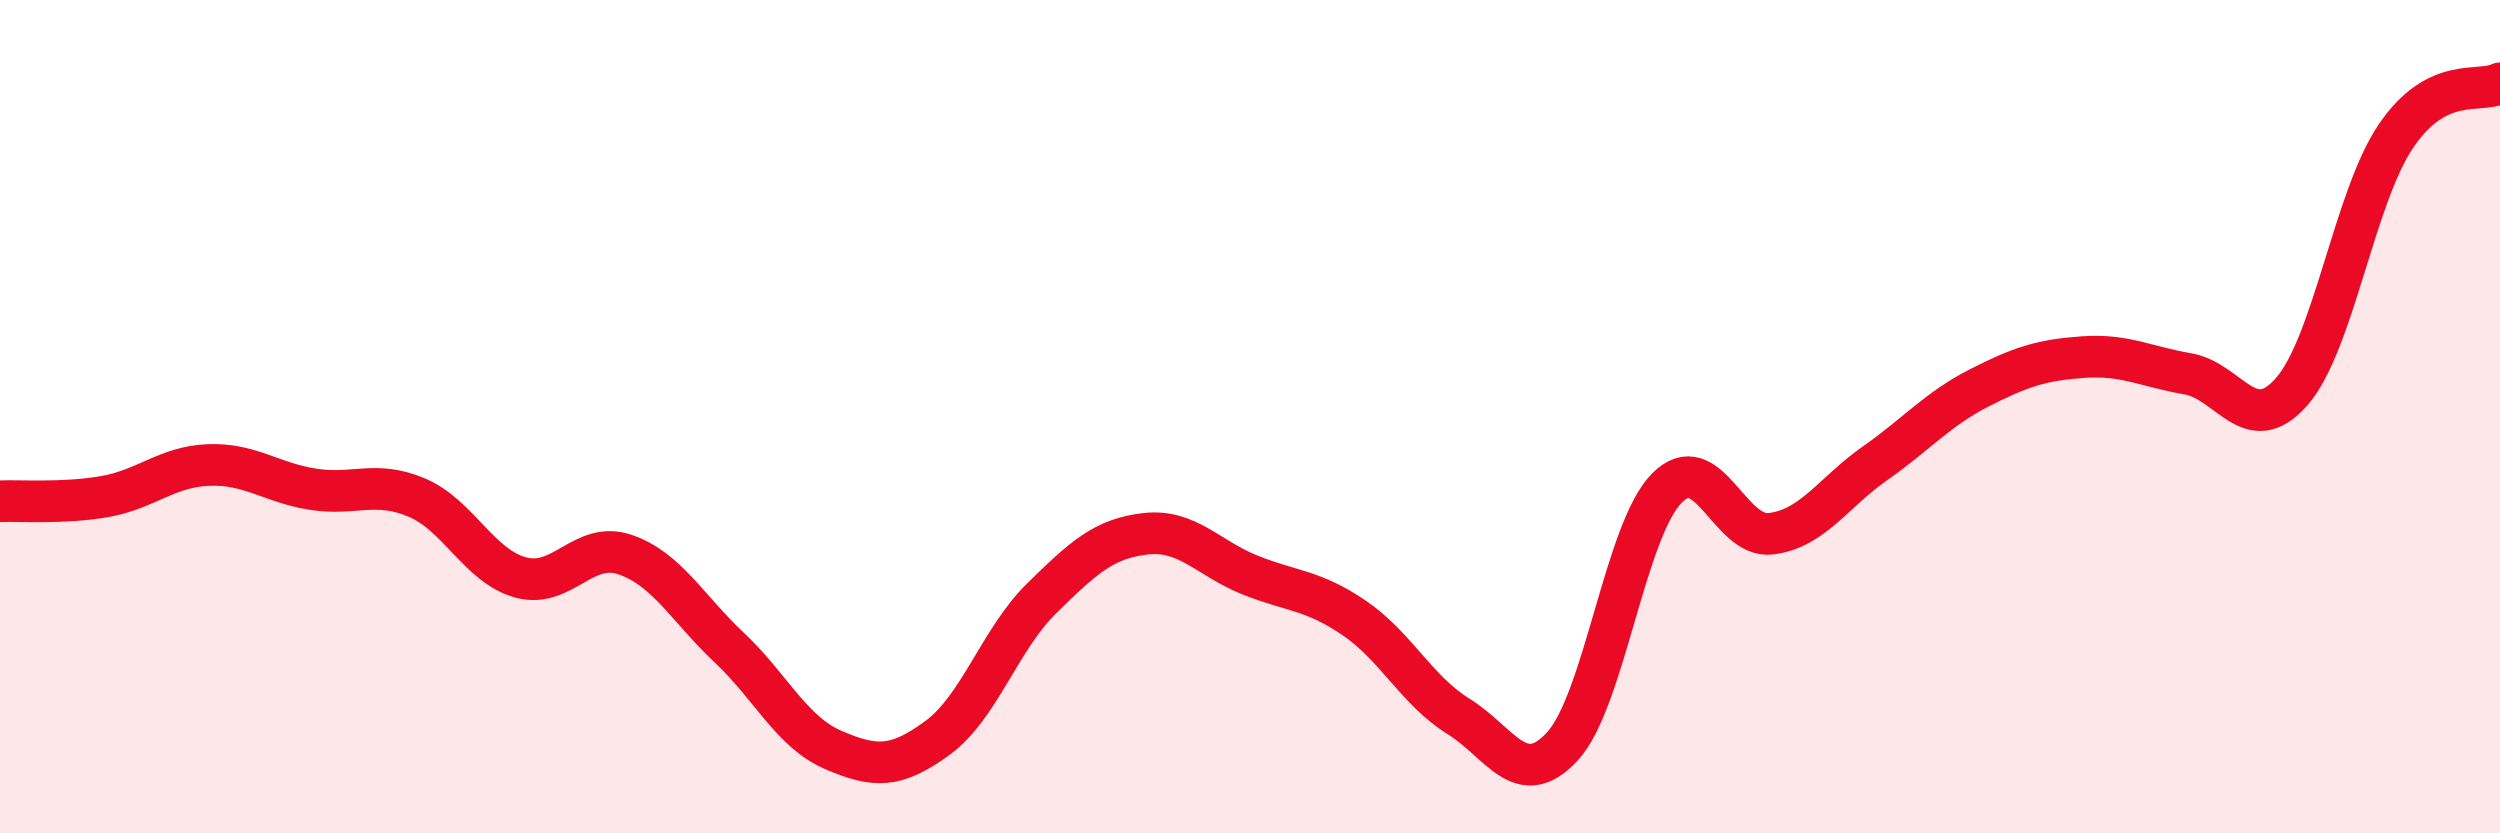 
    <svg width="60" height="20" viewBox="0 0 60 20" xmlns="http://www.w3.org/2000/svg">
      <path
        d="M 0,12.03 C 0.5,12.01 1.5,12.09 2.5,11.92 C 3.5,11.75 4,11.2 5,11.16 C 6,11.12 6.5,11.58 7.5,11.74 C 8.5,11.9 9,11.52 10,11.94 C 11,12.36 11.5,13.59 12.5,13.86 C 13.5,14.13 14,12.97 15,13.31 C 16,13.65 16.5,14.6 17.5,15.54 C 18.5,16.48 19,17.57 20,18 C 21,18.43 21.5,18.44 22.5,17.71 C 23.5,16.98 24,15.34 25,14.36 C 26,13.38 26.5,12.92 27.5,12.81 C 28.5,12.7 29,13.4 30,13.8 C 31,14.2 31.5,14.15 32.5,14.83 C 33.5,15.51 34,16.57 35,17.19 C 36,17.81 36.5,19 37.5,17.91 C 38.5,16.82 39,12.74 40,11.72 C 41,10.7 41.5,12.93 42.5,12.81 C 43.5,12.69 44,11.82 45,11.12 C 46,10.42 46.5,9.82 47.5,9.31 C 48.5,8.8 49,8.64 50,8.57 C 51,8.5 51.5,8.8 52.5,8.97 C 53.5,9.14 54,10.54 55,9.4 C 56,8.26 56.5,4.75 57.5,3.27 C 58.5,1.79 59.5,2.25 60,2L60 20L0 20Z"
        fill="#EB0A25"
        opacity="0.1"
        stroke-linecap="round"
        stroke-linejoin="round"
      />
      <path
        d="M 0,12.03 C 0.5,12.01 1.5,12.09 2.5,11.92 C 3.5,11.75 4,11.2 5,11.16 C 6,11.12 6.5,11.58 7.5,11.74 C 8.5,11.9 9,11.52 10,11.94 C 11,12.36 11.5,13.59 12.5,13.86 C 13.5,14.13 14,12.97 15,13.31 C 16,13.65 16.5,14.6 17.5,15.54 C 18.5,16.48 19,17.57 20,18 C 21,18.43 21.5,18.44 22.5,17.71 C 23.5,16.98 24,15.34 25,14.36 C 26,13.38 26.5,12.92 27.5,12.81 C 28.5,12.7 29,13.4 30,13.8 C 31,14.2 31.5,14.15 32.5,14.83 C 33.5,15.51 34,16.57 35,17.19 C 36,17.81 36.5,19 37.5,17.91 C 38.5,16.82 39,12.74 40,11.72 C 41,10.7 41.5,12.93 42.5,12.81 C 43.5,12.69 44,11.82 45,11.12 C 46,10.42 46.5,9.82 47.5,9.31 C 48.5,8.8 49,8.64 50,8.57 C 51,8.5 51.5,8.8 52.5,8.97 C 53.5,9.14 54,10.54 55,9.4 C 56,8.26 56.5,4.75 57.5,3.27 C 58.5,1.79 59.5,2.25 60,2"
        stroke="#EB0A25"
        stroke-width="1"
        fill="none"
        stroke-linecap="round"
        stroke-linejoin="round"
      />
    </svg>
  